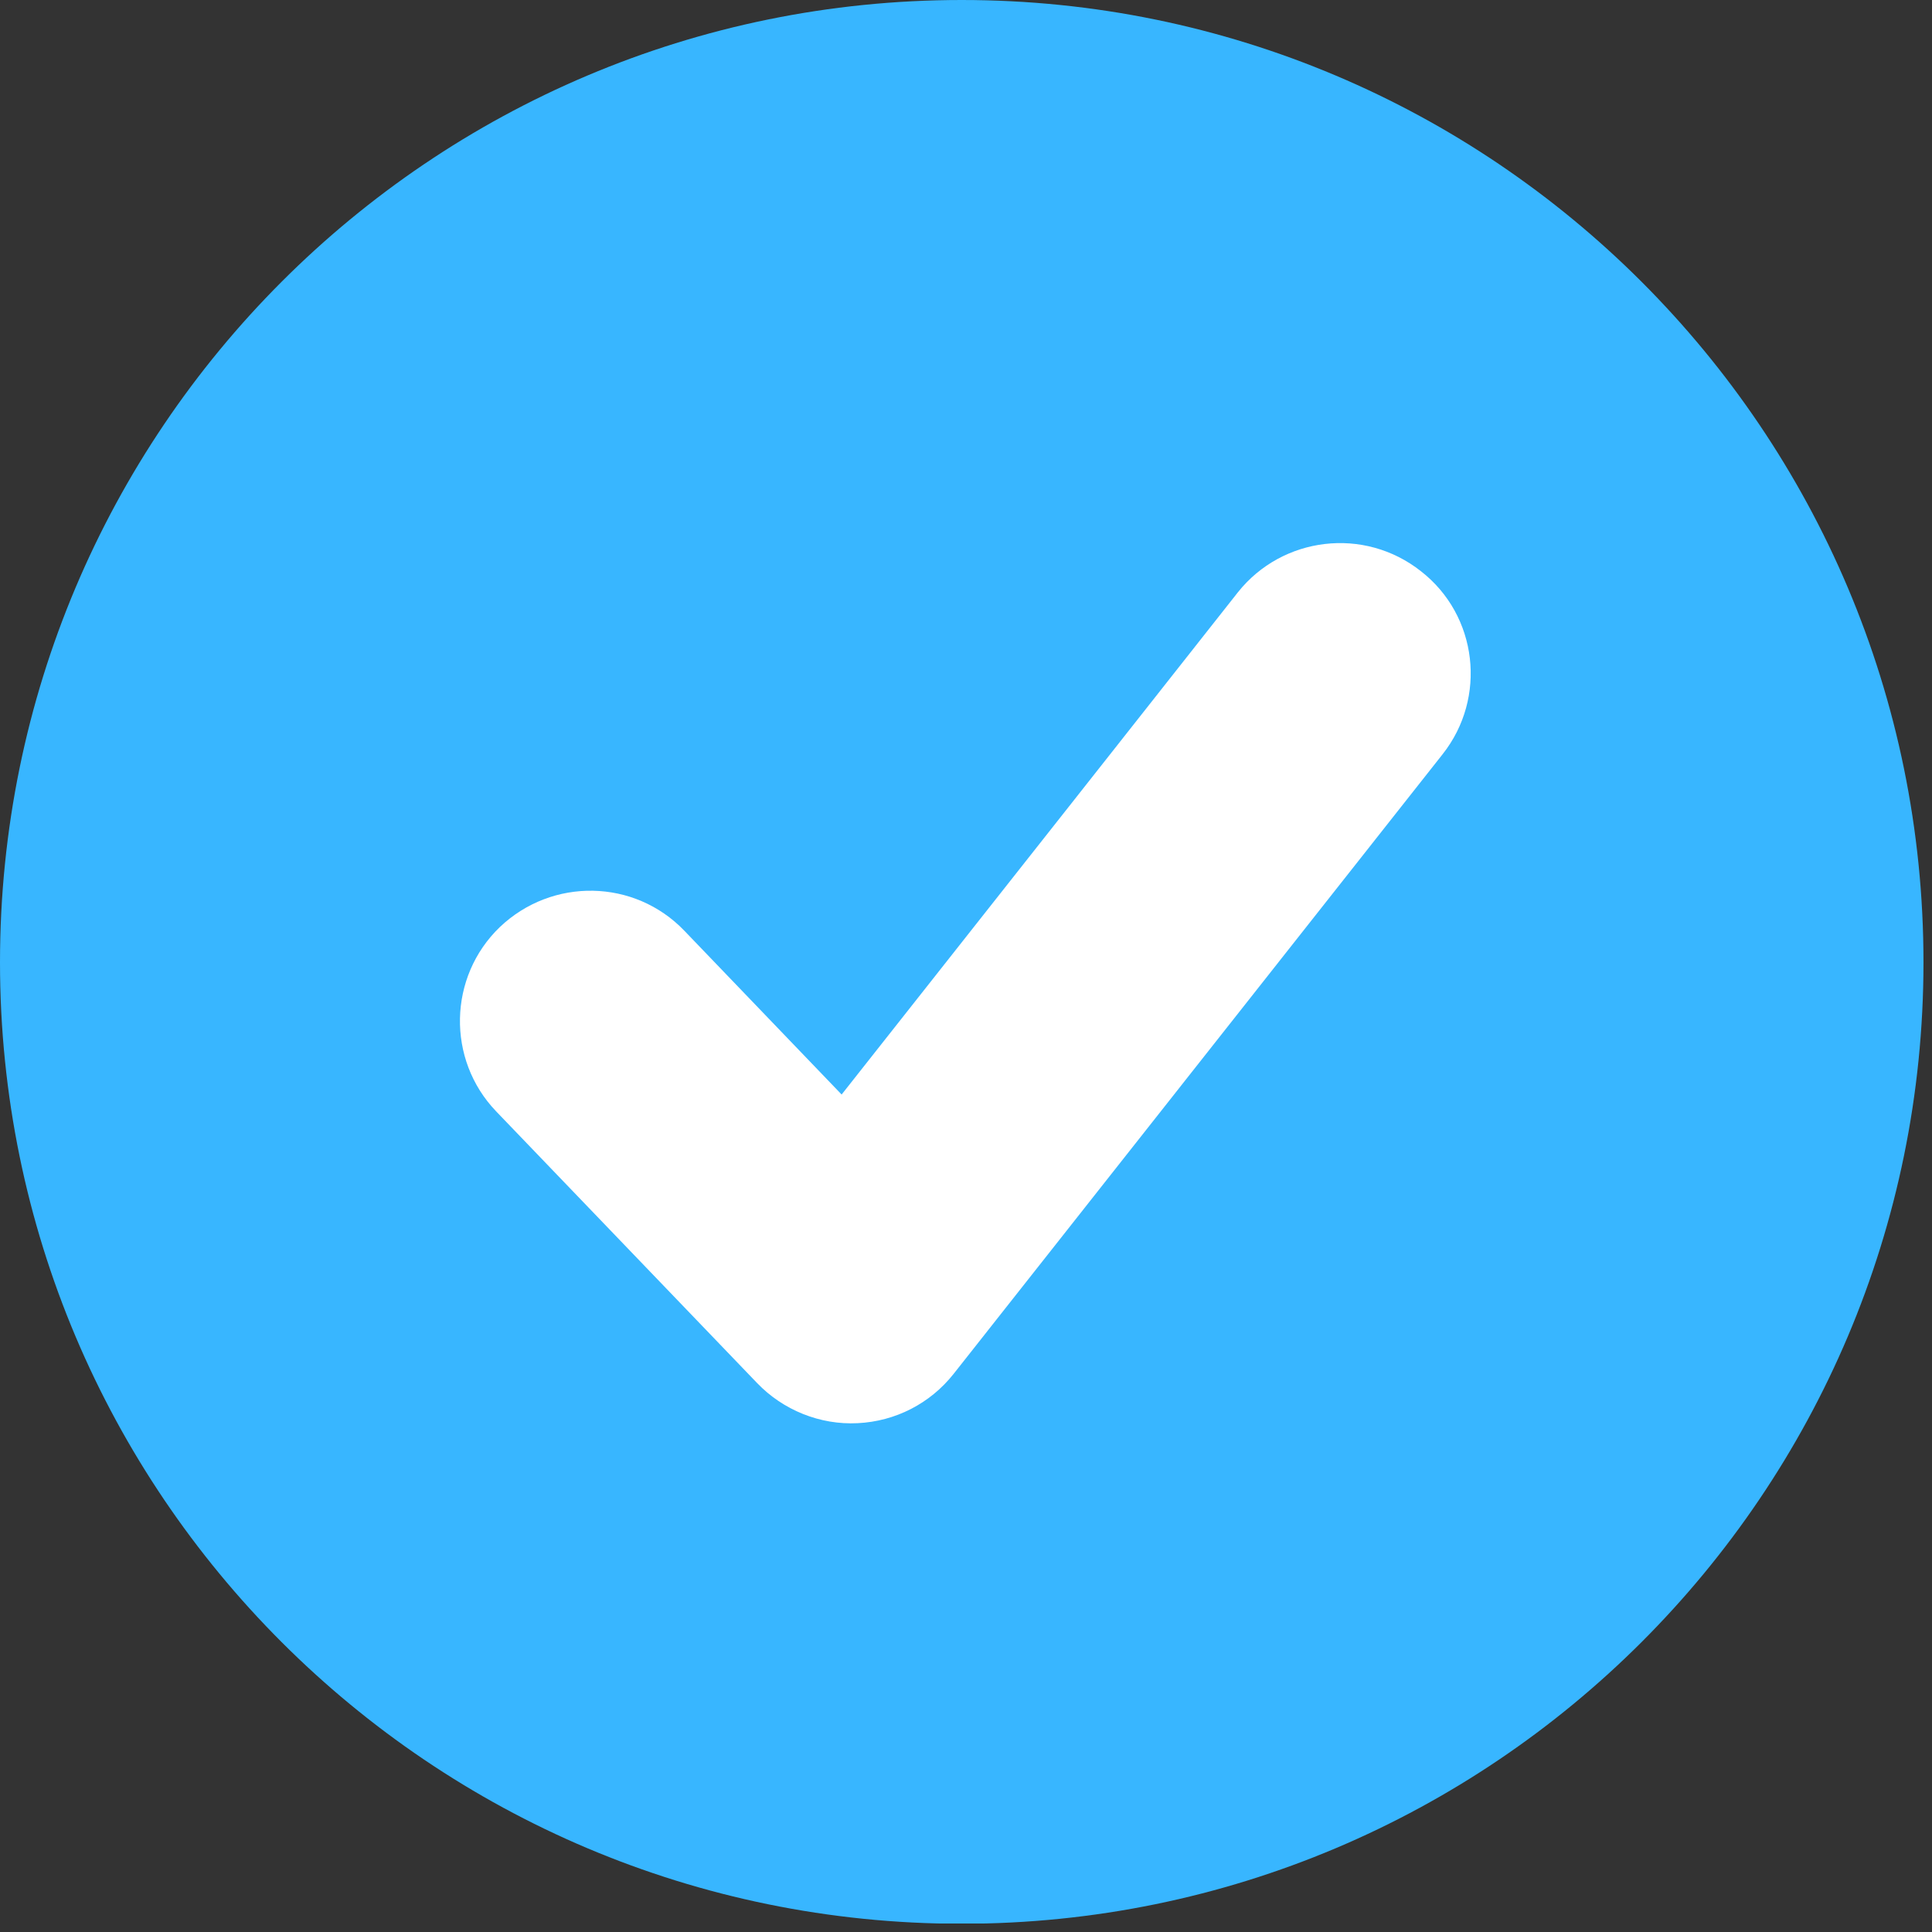 <svg xmlns="http://www.w3.org/2000/svg" xmlns:xlink="http://www.w3.org/1999/xlink" width="150" zoomAndPan="magnify" viewBox="0 0 112.5 112.5" height="150" preserveAspectRatio="xMidYMid meet" version="1.2"><rect x="0" y="0" width="112.5" height="112.5" fill="#333333" stroke="none"/><defs><clipPath id="dbaddd177c"><path d="M 0 0 L 112.004 0 L 112.004 112.004 L 0 112.004 Z M 0 0 "/></clipPath></defs><g id="65ab1ef5ca"><g clip-rule="nonzero" clip-path="url(#dbaddd177c)"><path style=" stroke:none;fill-rule:nonzero;fill:#38b6ff;fill-opacity:1;" d="M 112.004 56.035 C 112.004 86.938 86.906 112.02 56 112.02 C 25.055 112.02 0 86.938 0 56.035 C 0 25.082 25.055 0 56 0 C 86.906 0 112.004 25.082 112.004 56.035 Z M 112.004 56.035 "/></g><path style=" stroke:none;fill-rule:nonzero;fill:#ffffff;fill-opacity:1;" d="M 72.086 34.484 C 72.086 34.484 56.098 54.762 49.008 63.734 C 44.629 59.172 39.852 54.199 39.852 54.199 C 36.945 51.168 32.148 51.086 29.105 53.984 C 26.098 56.875 25.996 61.695 28.887 64.711 L 44.09 80.539 C 45.602 82.113 47.758 82.984 49.941 82.871 C 52.137 82.766 54.16 81.727 55.523 80.008 L 84 43.922 C 86.605 40.629 86.047 35.84 82.746 33.266 C 79.438 30.648 74.672 31.238 72.086 34.484 Z M 72.086 34.484 "/></g></svg>
